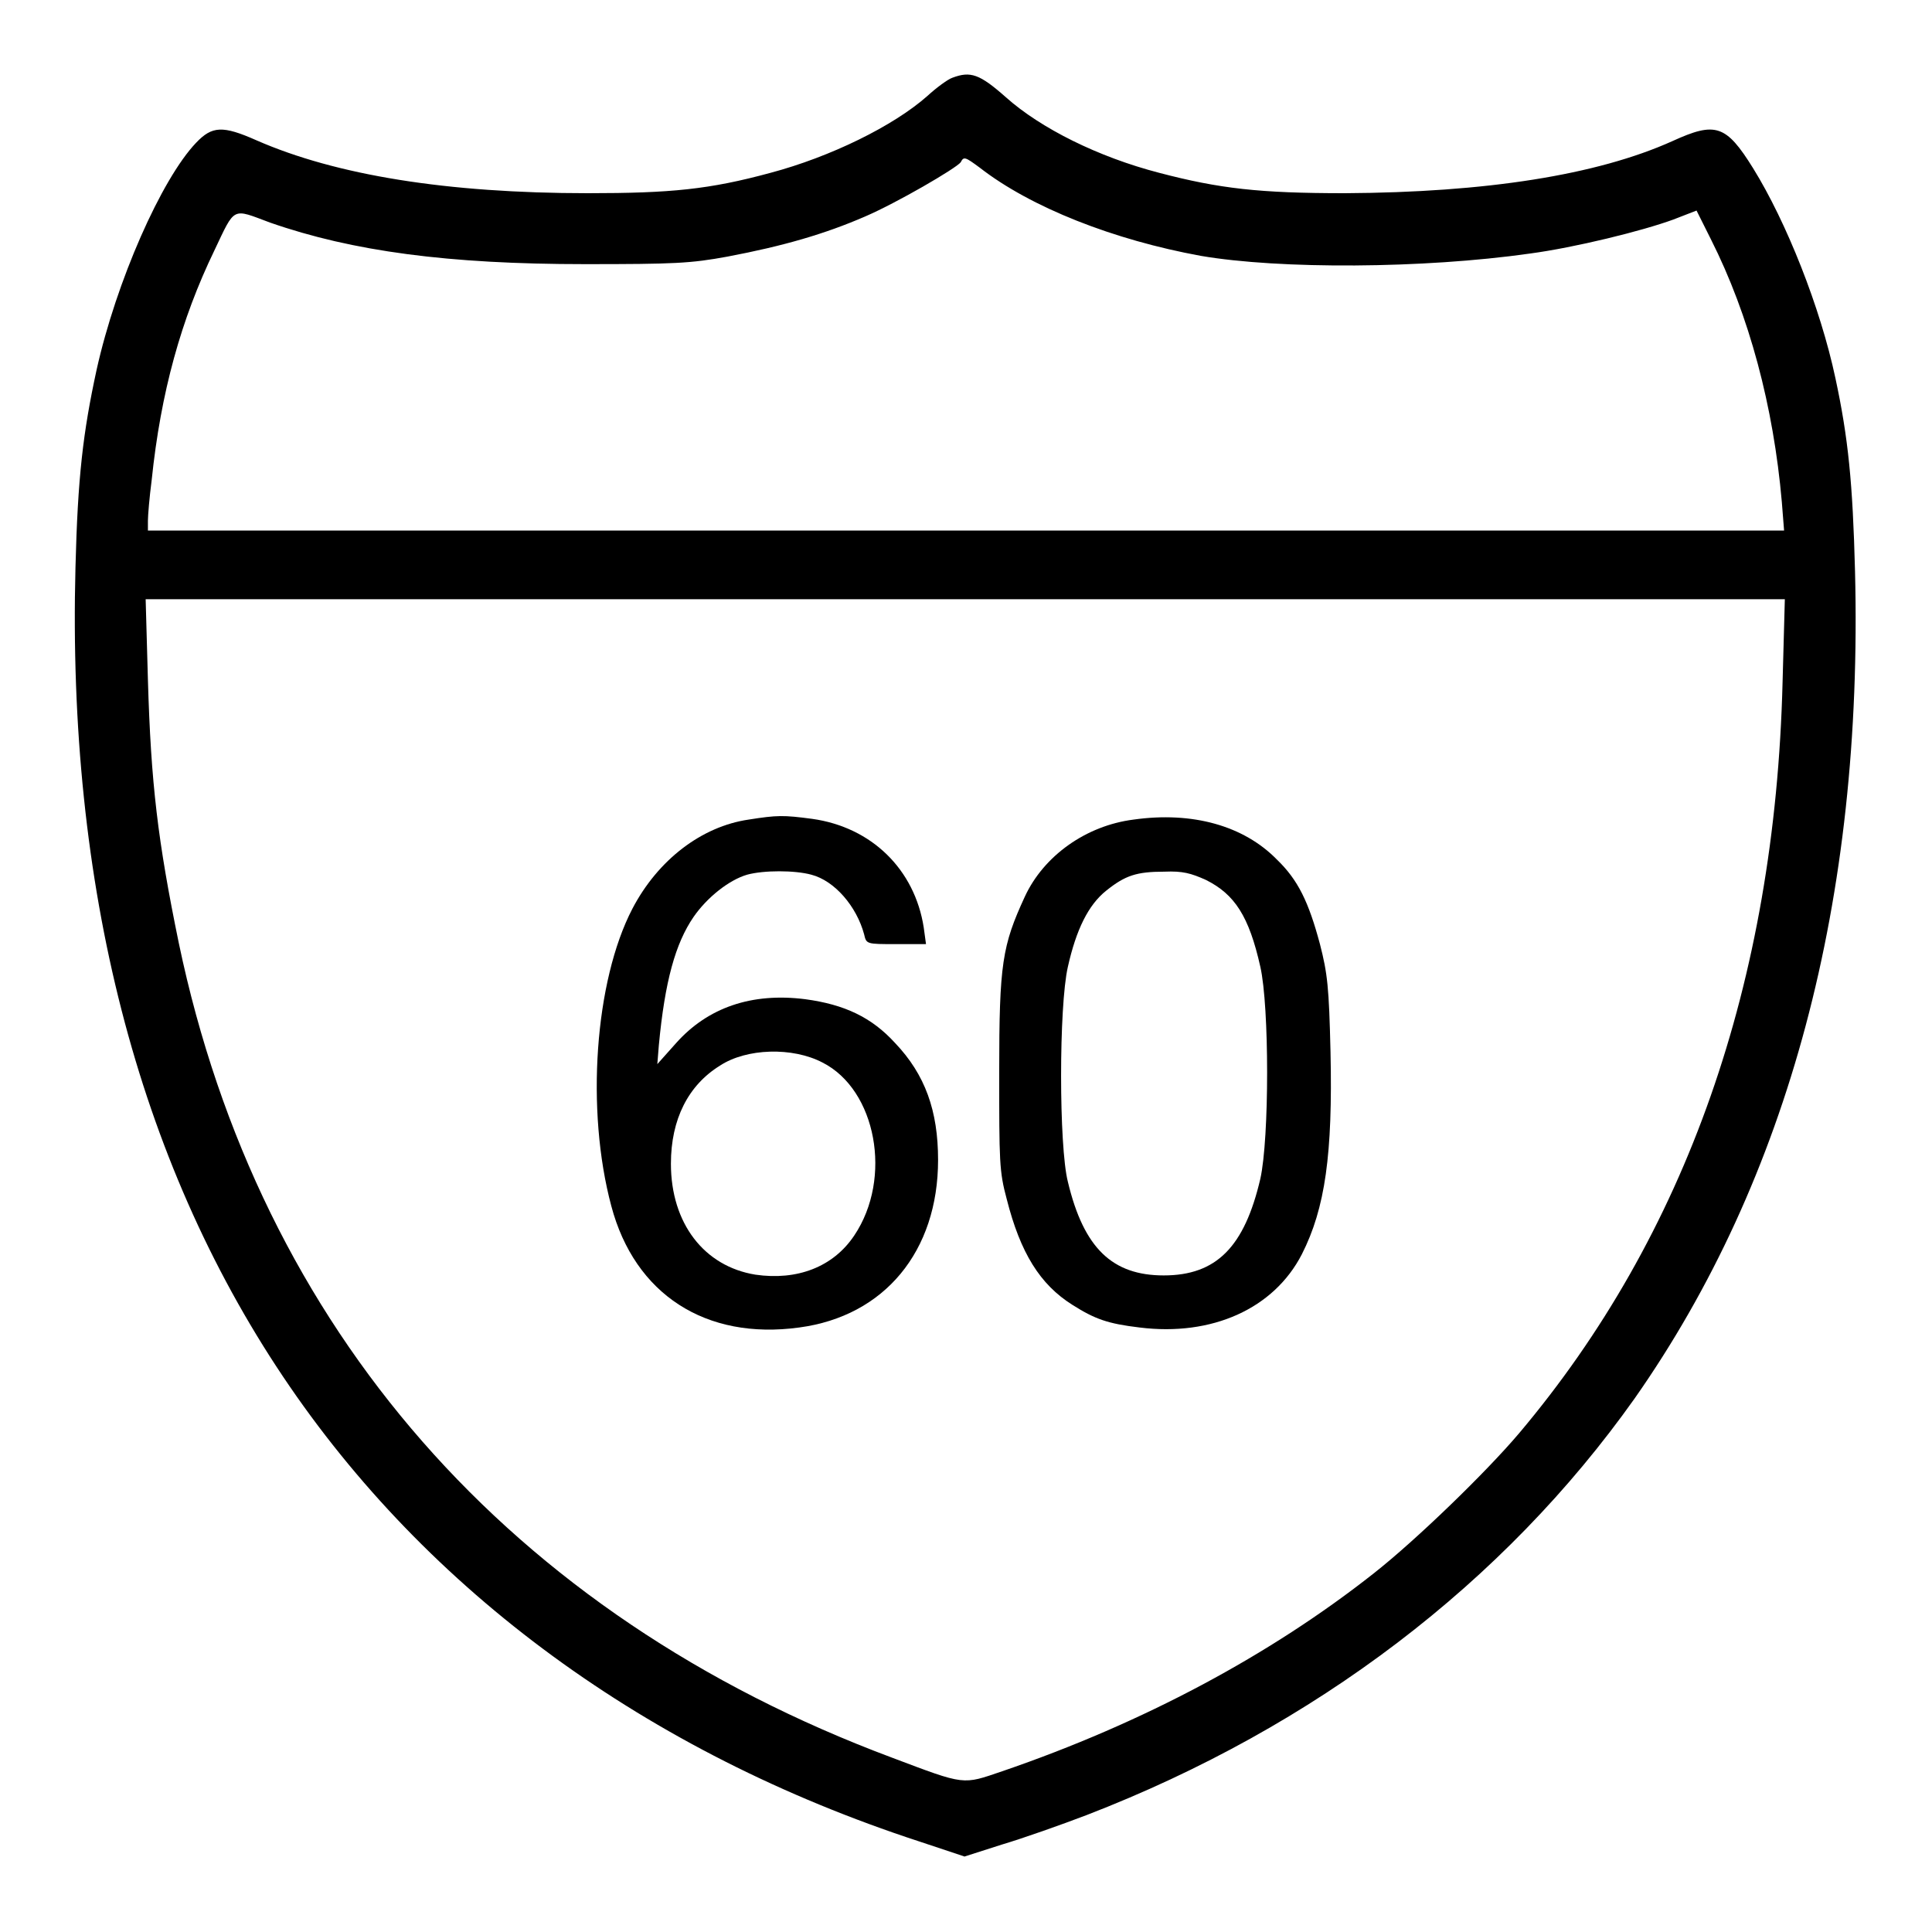 <?xml version="1.0" encoding="utf-8"?>
<!-- Svg Vector Icons : http://www.onlinewebfonts.com/icon -->
<!DOCTYPE svg PUBLIC "-//W3C//DTD SVG 1.1//EN" "http://www.w3.org/Graphics/SVG/1.1/DTD/svg11.dtd">
<svg version="1.1" xmlns="http://www.w3.org/2000/svg" xmlns:xlink="http://www.w3.org/1999/xlink" x="0px" y="0px" viewBox="0 0 256 256" enable-background="new 0 0 256 256" xml:space="preserve">
<g><g><g><path fill="#000000" d="M126.2,10.3c-0.6,0.2-2.1,1.3-3.3,2.4c-4.5,4-12.9,8.1-20.8,10.2c-8.1,2.2-13.2,2.7-24.2,2.7c-18.7,0-33.4-2.4-43.9-7c-4.5-2-5.9-1.9-8,0.3c-4.6,4.8-10.6,18.4-13.2,30.1c-1.8,8.3-2.5,14.2-2.8,26.2c-1.1,42.2,8.2,78.4,27.5,107.2c19.1,28.5,48.2,49.8,84.3,61.6l6,2l5-1.6c2.7-0.8,7.8-2.6,11.2-3.9c30.3-11.7,55.3-30.8,72.6-55.2c20.4-29.1,30.3-66.1,29.2-109.6c-0.3-11.7-0.9-17.7-2.6-25.6c-2-9.4-6.5-20.7-10.9-27.8c-3.6-5.8-5-6.2-10.7-3.6c-10,4.5-24.7,6.8-43.4,6.9c-11.3,0-16.6-0.6-24.6-2.7c-8.1-2.1-15.7-5.9-20.3-10C129.8,9.8,128.6,9.4,126.2,10.3z M129.8,22.2c6.8,5.3,17.8,9.6,29.3,11.7c10.5,1.8,29.5,1.7,43.6-0.3c6-0.8,14.9-3,19-4.5l3.1-1.2l1.9,3.8c5.1,10.1,8.3,22.2,9.4,34.8l0.3,3.8H128H19.6v-1.3c0-0.7,0.2-3.1,0.5-5.4C21.3,52,24,42.3,28.4,33.2c2.8-5.9,2.3-5.6,7.4-3.7c10.9,3.8,23.6,5.5,41.7,5.5c11.9,0,14-0.1,18.9-1c7.4-1.4,12.9-3,18.2-5.3c4.2-1.8,12.1-6.4,12.7-7.2C127.7,20.7,127.9,20.8,129.8,22.2z M236.2,90.4c-1,39.8-12.8,73.3-34.9,99.5c-4.4,5.2-13.7,14.2-19.3,18.6c-13.7,10.8-30.5,19.8-49.2,26.2c-5.3,1.8-4.8,1.9-14.6-1.8c-50.6-18.9-83.8-56.8-94.5-107.9c-2.8-13.6-3.7-21.2-4.1-34.9l-0.3-10.7H128h108.5L236.2,90.4z"/><path fill="#000000" d="M99.2,108.6c-6.2,0.9-12,5.3-15.4,11.8c-5,9.6-6.2,26.7-2.8,39.4c3.1,11.7,12.5,17.8,24.9,16.1c11.3-1.5,18.4-10.1,18.4-22.2c0-6.5-1.7-11.3-5.7-15.5c-3.1-3.4-6.7-5.1-11.9-5.8c-7.1-0.9-12.9,1.1-17.1,5.8l-2.5,2.8l0.2-2.5c0.8-8.5,2.2-13.5,4.6-17c1.8-2.6,4.7-4.9,7.1-5.6c2.2-0.6,6.3-0.6,8.5,0c3.1,0.8,6,4.2,7,7.9c0.3,1.3,0.3,1.3,4.2,1.3h4l-0.3-2.2c-1.2-7.7-6.9-13.3-14.8-14.4C103.8,108,103,108,99.2,108.6z M109,140.8c7.1,3.6,9.3,15.3,4.2,22.9c-2.8,4.2-7.6,6-13.1,5.2c-6.8-1.1-11.2-6.8-11.2-14.7c0-5.9,2.3-10.4,6.5-13C98.9,138.9,105,138.7,109,140.8z"/><path fill="#000000" d="M150.2,108.6c-6.3,0.8-11.9,4.8-14.4,10.2c-3,6.5-3.4,8.9-3.4,23.2c0,11.9,0,13.2,1,16.9c1.8,7.1,4.4,11.3,8.7,14c3,1.9,4.7,2.5,8.9,3c9.6,1.2,17.8-2.5,21.5-9.7c3.1-6.1,4.1-13.3,3.8-26.8c-0.2-8.6-0.4-10.4-1.4-14.3c-1.5-5.6-2.9-8.5-5.7-11.2C164.8,109.4,158,107.5,150.2,108.6z M159.8,116.6c3.8,1.9,5.7,4.8,7.2,11.5c1.2,5.3,1.2,22.7,0,28.1c-2.1,9-5.8,12.8-12.8,12.8c-6.8,0-10.6-3.6-12.7-12.4c-1.2-4.7-1.2-23.3,0-28.5c1.1-4.9,2.7-8.2,5.1-10.1c2.5-2,4-2.5,7.7-2.5C156.7,115.4,157.8,115.7,159.8,116.6z"/></g></g></g>
</svg>